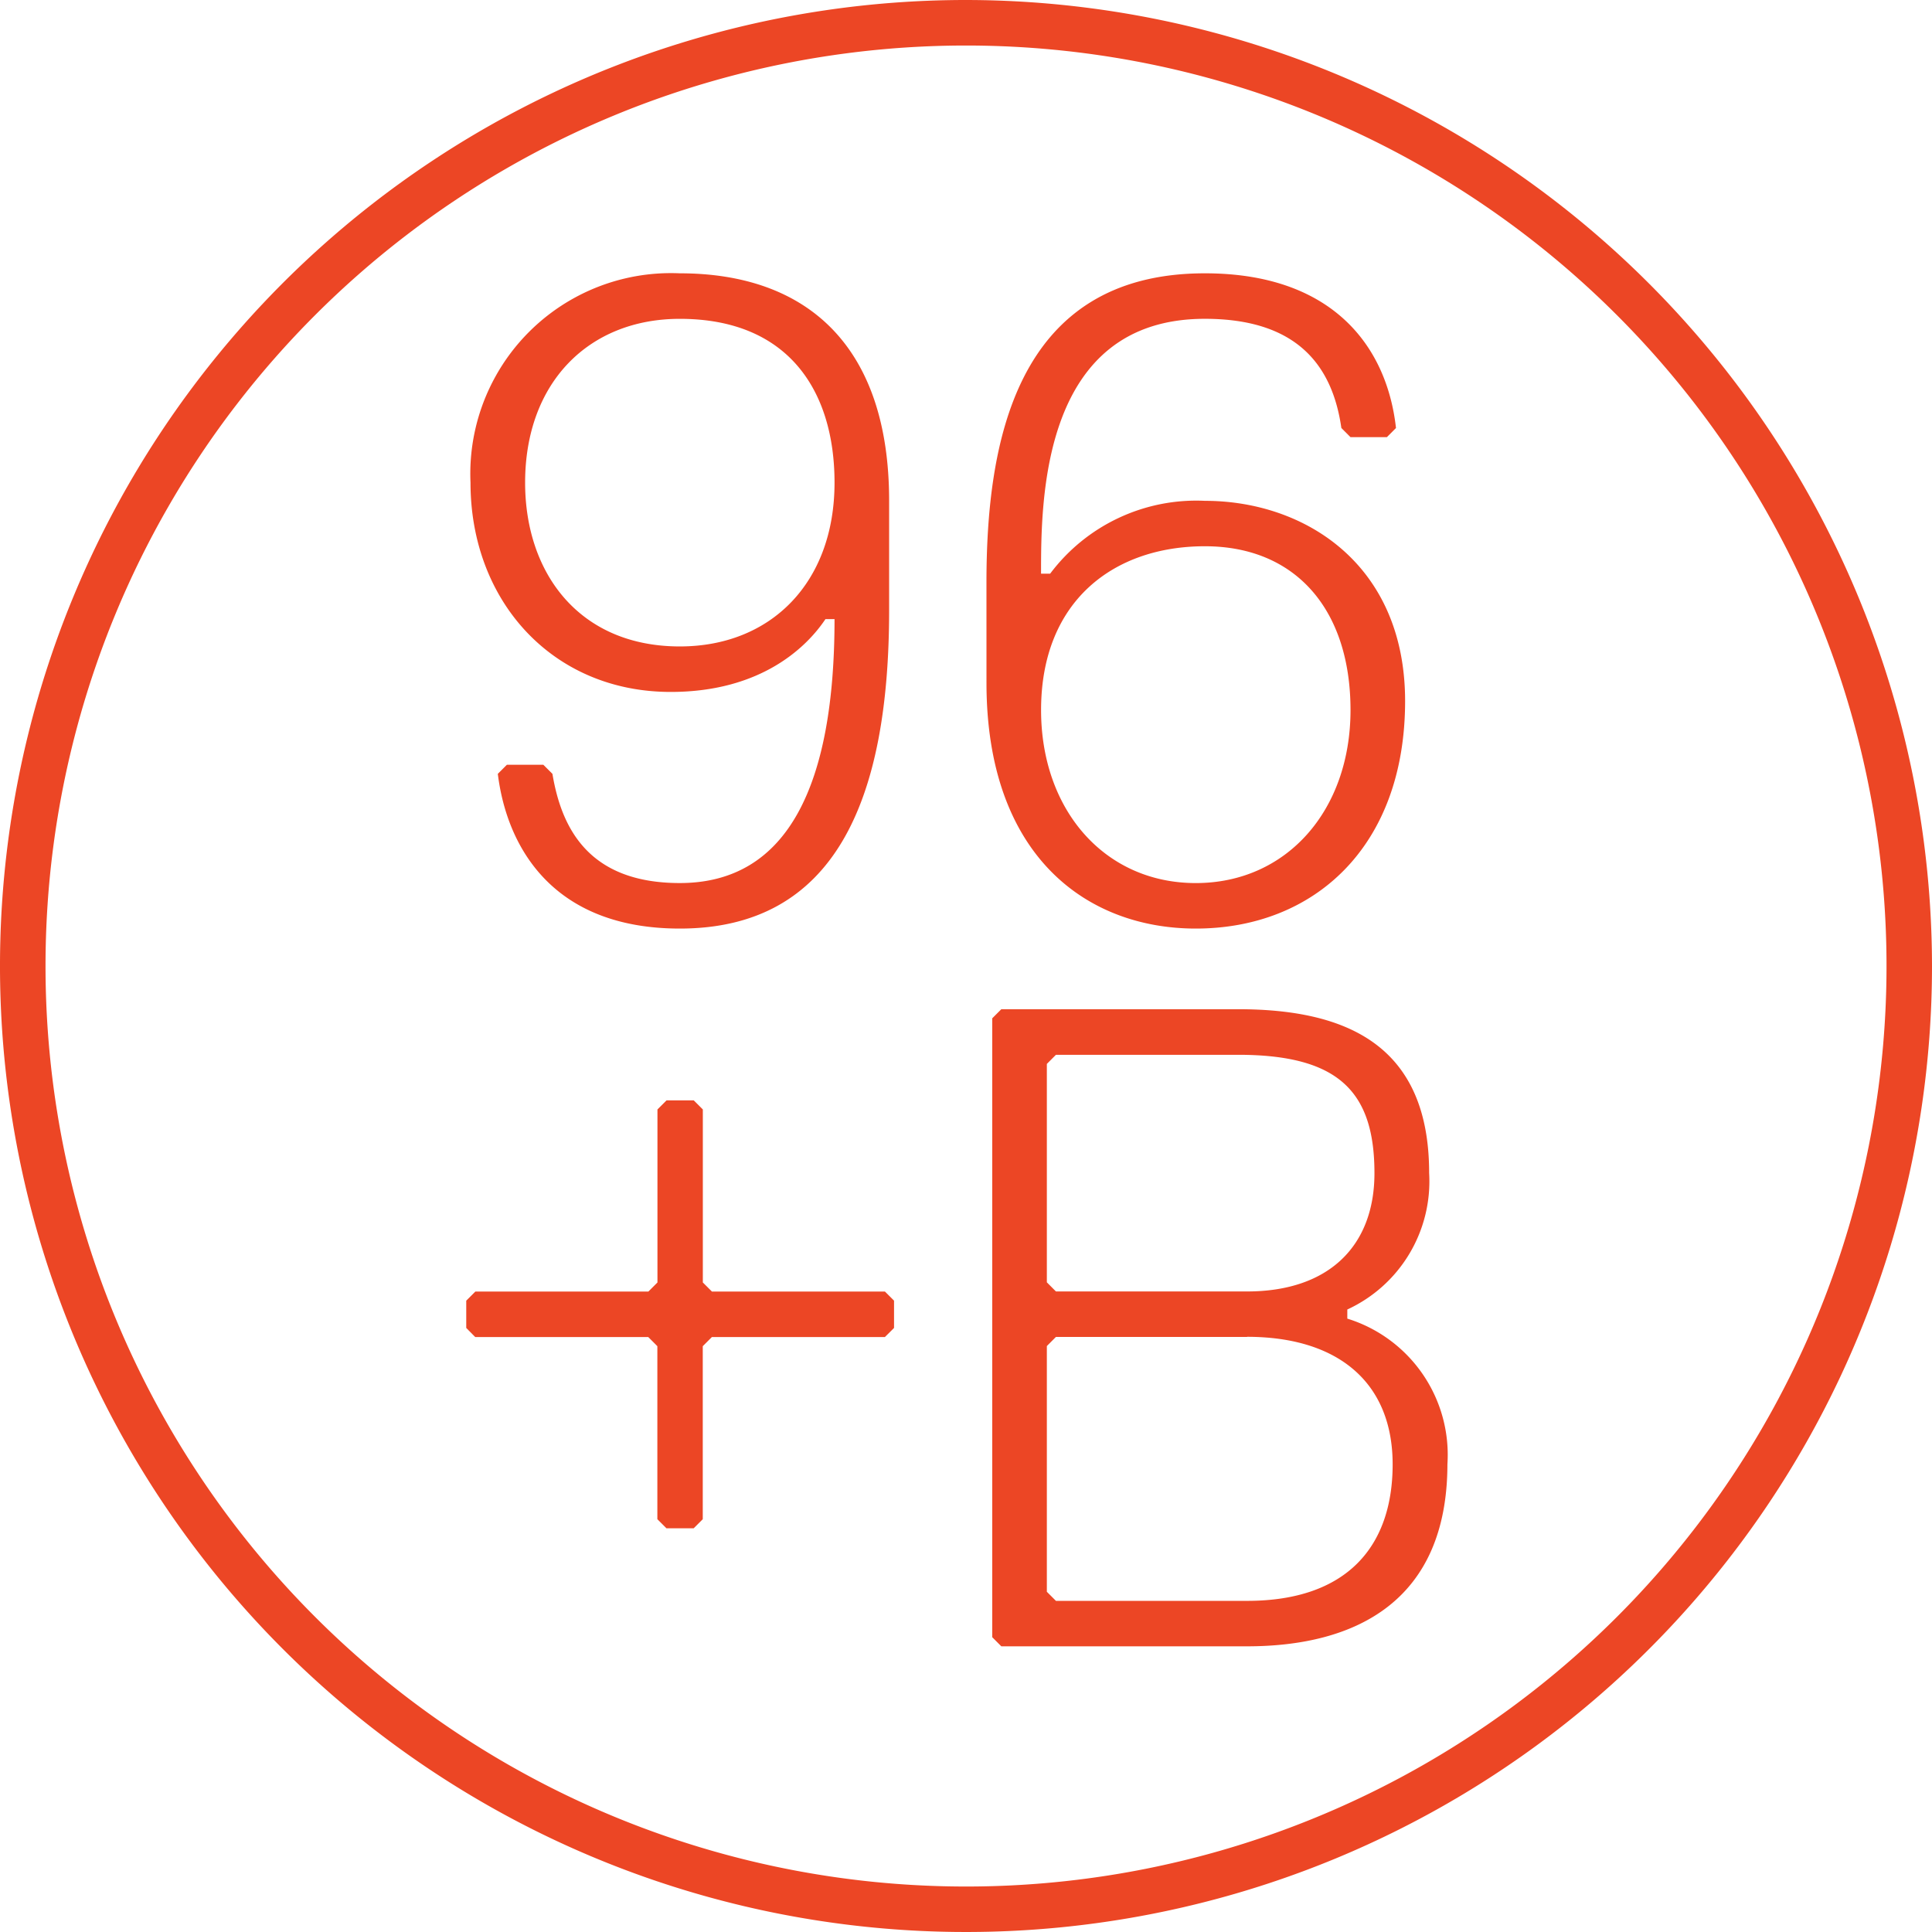 <?xml version="1.0" encoding="UTF-8"?>
<svg xmlns="http://www.w3.org/2000/svg" width="300px" height="300px" viewBox="0 0 82.634 82.634">
  <g id="Icon" transform="translate(0)">
    <g id="Group_42" data-name="Group 42" transform="translate(42.439 43.165)">
      <g id="Group_41" data-name="Group 41">
        <path id="Path_68" data-name="Path 68" d="M89.686,107.1H79.176l-.389-.39V80.239l.389-.389H89.3c4.671,0,8.174,1.557,8.174,7.006a6.036,6.036,0,0,1-3.5,5.838v.39a6.1,6.1,0,0,1,4.282,6.228C98.249,105.151,94.357,107.1,89.686,107.1ZM89.3,81.8H81.512l-.389.39v9.342l.389.39h8.174c3.5,0,5.449-1.947,5.449-5.06C95.135,83.353,93.578,81.8,89.3,81.8Zm.39,12.067H81.512l-.389.39v10.51l.389.389h8.174c4.281,0,6.227-2.336,6.227-5.839S93.578,93.862,89.686,93.862Z" transform="translate(-78.787 -79.85)" fill="#ec4625"></path>
      </g>
    </g>
    <g id="Group_44" data-name="Group 44" transform="translate(19.942 47.068)">
      <g id="Group_43" data-name="Group 43">
        <path id="Path_69" data-name="Path 69" d="M55.075,97.19h-7.4l-.389.39v7.4l-.389.389H45.733l-.389-.389v-7.4l-.389-.39h-7.4L37.17,96.8V95.633l.389-.389h7.4l.389-.389v-7.4l.389-.389H46.9l.389.389v7.4l.389.389h7.4l.389.389V96.8Z" transform="translate(-37.17 -87.07)" fill="#ec4625"></path>
      </g>
    </g>
    <g id="Group_46" data-name="Group 46" transform="translate(20.125 11.69)">
      <g id="Group_45" data-name="Group 45">
        <path id="Path_70" data-name="Path 70" d="M53.077,36.417h-.389c-.779,1.168-2.725,3.114-6.618,3.114-5.06,0-8.563-3.892-8.563-8.952a8.582,8.582,0,0,1,8.952-8.953c5.45,0,8.953,3.114,8.953,9.731v4.672c0,8.174-2.336,13.623-8.953,13.623-5.449,0-7.4-3.5-7.784-6.618l.389-.389h1.557l.39.389c.389,2.336,1.557,4.671,5.449,4.671C51.131,47.705,53.077,43.423,53.077,36.417Zm0-5.838c0-3.893-1.946-7.006-6.617-7.006-3.892,0-6.617,2.724-6.617,7.006,0,3.893,2.335,7.006,6.617,7.006C50.353,37.585,53.077,34.86,53.077,30.579Z" transform="translate(-37.508 -21.626)" fill="#ec4625"></path>
        <path id="Path_71" data-name="Path 71" d="M78.33,34.86c0-5.839,1.168-13.234,9.342-13.234,5.45,0,7.785,3.114,8.174,6.617l-.389.39H93.9l-.39-.39c-.389-2.725-1.946-4.671-5.839-4.671-7.006,0-7.006,7.784-7.006,10.9h.39a7.813,7.813,0,0,1,6.617-3.115c4.282,0,8.564,2.725,8.564,8.564,0,6.228-3.893,9.731-8.953,9.731-4.671,0-8.952-3.114-8.952-10.51ZM87.672,33.3c-3.892,0-7.006,2.335-7.006,7.006,0,4.281,2.725,7.4,6.617,7.4s6.618-3.114,6.618-7.4S91.564,33.3,87.672,33.3Z" transform="translate(-56.263 -21.626)" fill="#ec4625"></path>
      </g>
    </g>
    <path id="Path_72" data-name="Path 72" d="M41.6,1.947A39.371,39.371,0,1,1,2.226,41.317,39.37,39.37,0,0,1,41.6,1.947M41.6,0A41.317,41.317,0,1,0,82.913,41.317,41.364,41.364,0,0,0,41.6,0Z" transform="translate(-0.279 0)" fill="#ec4625"></path>
  </g>
</svg>
